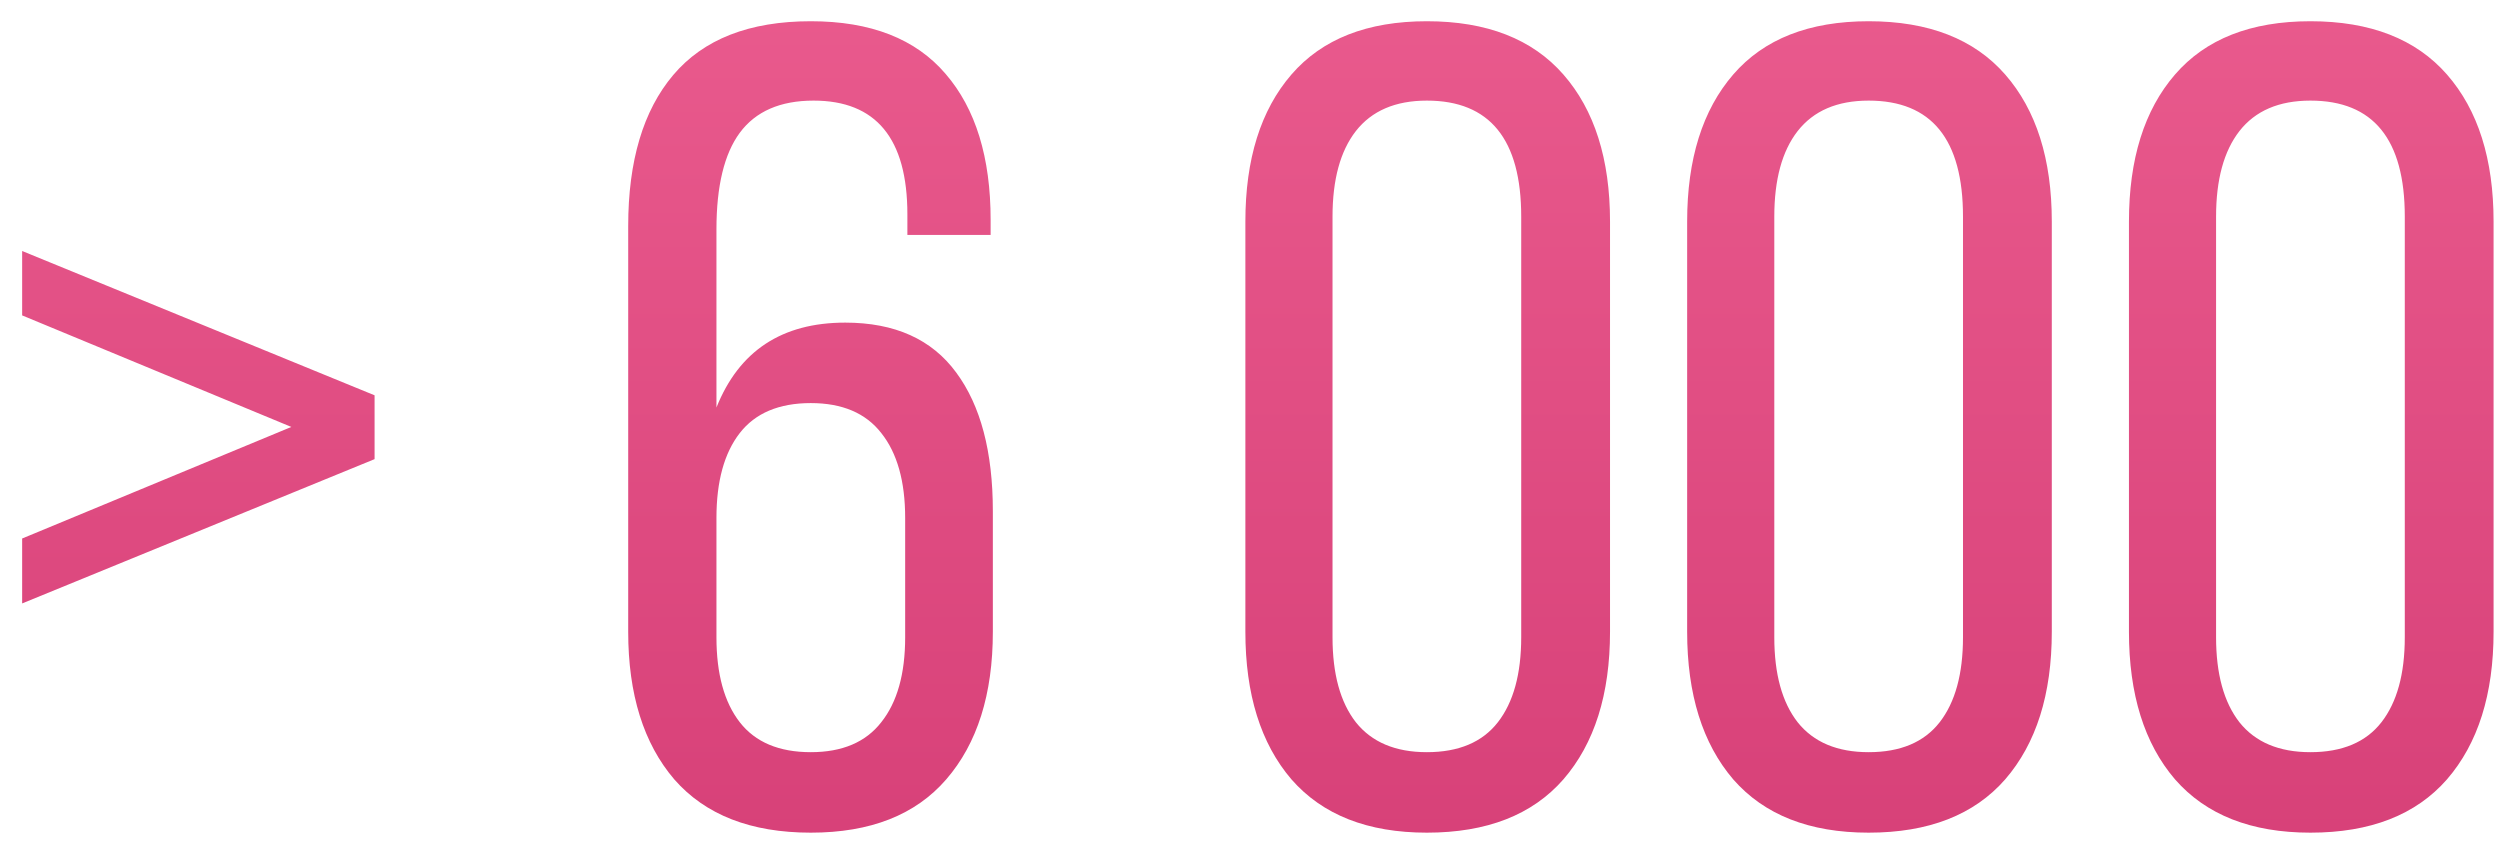 <?xml version="1.0" encoding="UTF-8"?> <svg xmlns="http://www.w3.org/2000/svg" width="107" height="36" viewBox="0 0 107 36" fill="none"> <path d="M0.948 25.827V23.048L12.469 18.273L0.948 13.499V10.743L16.032 16.919V19.651L0.948 25.827ZM26.887 27.039V9.674C26.887 6.887 27.529 4.733 28.812 3.213C30.11 1.677 32.074 0.909 34.703 0.909C37.268 0.909 39.192 1.661 40.475 3.166C41.758 4.654 42.399 6.737 42.399 9.413V10.054H38.836V9.176C38.836 5.929 37.498 4.306 34.821 4.306C33.396 4.306 32.343 4.765 31.662 5.684C30.997 6.586 30.664 7.964 30.664 9.817V17.442C31.63 15.019 33.467 13.808 36.175 13.808C38.297 13.808 39.881 14.52 40.926 15.945C41.971 17.355 42.494 19.334 42.494 21.884V27.039C42.494 29.715 41.829 31.821 40.499 33.357C39.184 34.878 37.252 35.638 34.703 35.638C32.137 35.638 30.189 34.878 28.859 33.357C27.545 31.821 26.887 29.715 26.887 27.039ZM30.664 27.276C30.664 28.844 30.997 30.055 31.662 30.911C32.327 31.766 33.341 32.193 34.703 32.193C36.049 32.193 37.054 31.766 37.719 30.911C38.4 30.055 38.741 28.844 38.741 27.276V22.169C38.741 20.601 38.4 19.39 37.719 18.535C37.054 17.68 36.049 17.252 34.703 17.252C33.341 17.252 32.327 17.68 31.662 18.535C30.997 19.39 30.664 20.601 30.664 22.169V27.276ZM53.302 27.039V9.484C53.302 6.808 53.959 4.71 55.274 3.189C56.588 1.669 58.52 0.909 61.07 0.909C63.635 0.909 65.583 1.669 66.913 3.189C68.244 4.71 68.909 6.808 68.909 9.484V27.039C68.909 29.715 68.244 31.821 66.913 33.357C65.583 34.878 63.635 35.638 61.07 35.638C58.536 35.638 56.604 34.878 55.274 33.357C53.959 31.821 53.302 29.715 53.302 27.039ZM57.032 27.276C57.032 28.844 57.364 30.055 58.029 30.911C58.71 31.766 59.724 32.193 61.07 32.193C62.432 32.193 63.445 31.766 64.11 30.911C64.775 30.055 65.108 28.844 65.108 27.276V9.271C65.108 5.961 63.762 4.306 61.07 4.306C59.724 4.306 58.71 4.741 58.029 5.612C57.364 6.468 57.032 7.687 57.032 9.271V27.276ZM72.21 27.039V9.484C72.21 6.808 72.868 4.71 74.182 3.189C75.496 1.669 77.428 0.909 79.978 0.909C82.544 0.909 84.492 1.669 85.822 3.189C87.152 4.71 87.817 6.808 87.817 9.484V27.039C87.817 29.715 87.152 31.821 85.822 33.357C84.492 34.878 82.544 35.638 79.978 35.638C77.444 35.638 75.512 34.878 74.182 33.357C72.868 31.821 72.21 29.715 72.21 27.039ZM75.94 27.276C75.94 28.844 76.272 30.055 76.938 30.911C77.619 31.766 78.632 32.193 79.978 32.193C81.34 32.193 82.354 31.766 83.019 30.911C83.684 30.055 84.016 28.844 84.016 27.276V9.271C84.016 5.961 82.67 4.306 79.978 4.306C78.632 4.306 77.619 4.741 76.938 5.612C76.272 6.468 75.94 7.687 75.94 9.271V27.276ZM91.119 27.039V9.484C91.119 6.808 91.776 4.71 93.091 3.189C94.405 1.669 96.337 0.909 98.886 0.909C101.452 0.909 103.4 1.669 104.73 3.189C106.06 4.71 106.725 6.808 106.725 9.484V27.039C106.725 29.715 106.06 31.821 104.73 33.357C103.4 34.878 101.452 35.638 98.886 35.638C96.353 35.638 94.421 34.878 93.091 33.357C91.776 31.821 91.119 29.715 91.119 27.039ZM94.848 27.276C94.848 28.844 95.181 30.055 95.846 30.911C96.527 31.766 97.54 32.193 98.886 32.193C100.248 32.193 101.262 31.766 101.927 30.911C102.592 30.055 102.925 28.844 102.925 27.276V9.271C102.925 5.961 101.579 4.306 98.886 4.306C97.54 4.306 96.527 4.741 95.846 5.612C95.181 6.468 94.848 7.687 94.848 9.271V27.276Z" fill="url(#paint0_linear_18_208)"></path> <defs> <linearGradient id="paint0_linear_18_208" x1="54" y1="-1.695" x2="54" y2="47.305" gradientUnits="userSpaceOnUse"> <stop stop-color="#EA5B8E"></stop> <stop offset="1" stop-color="#D23972"></stop> </linearGradient> </defs> </svg> 